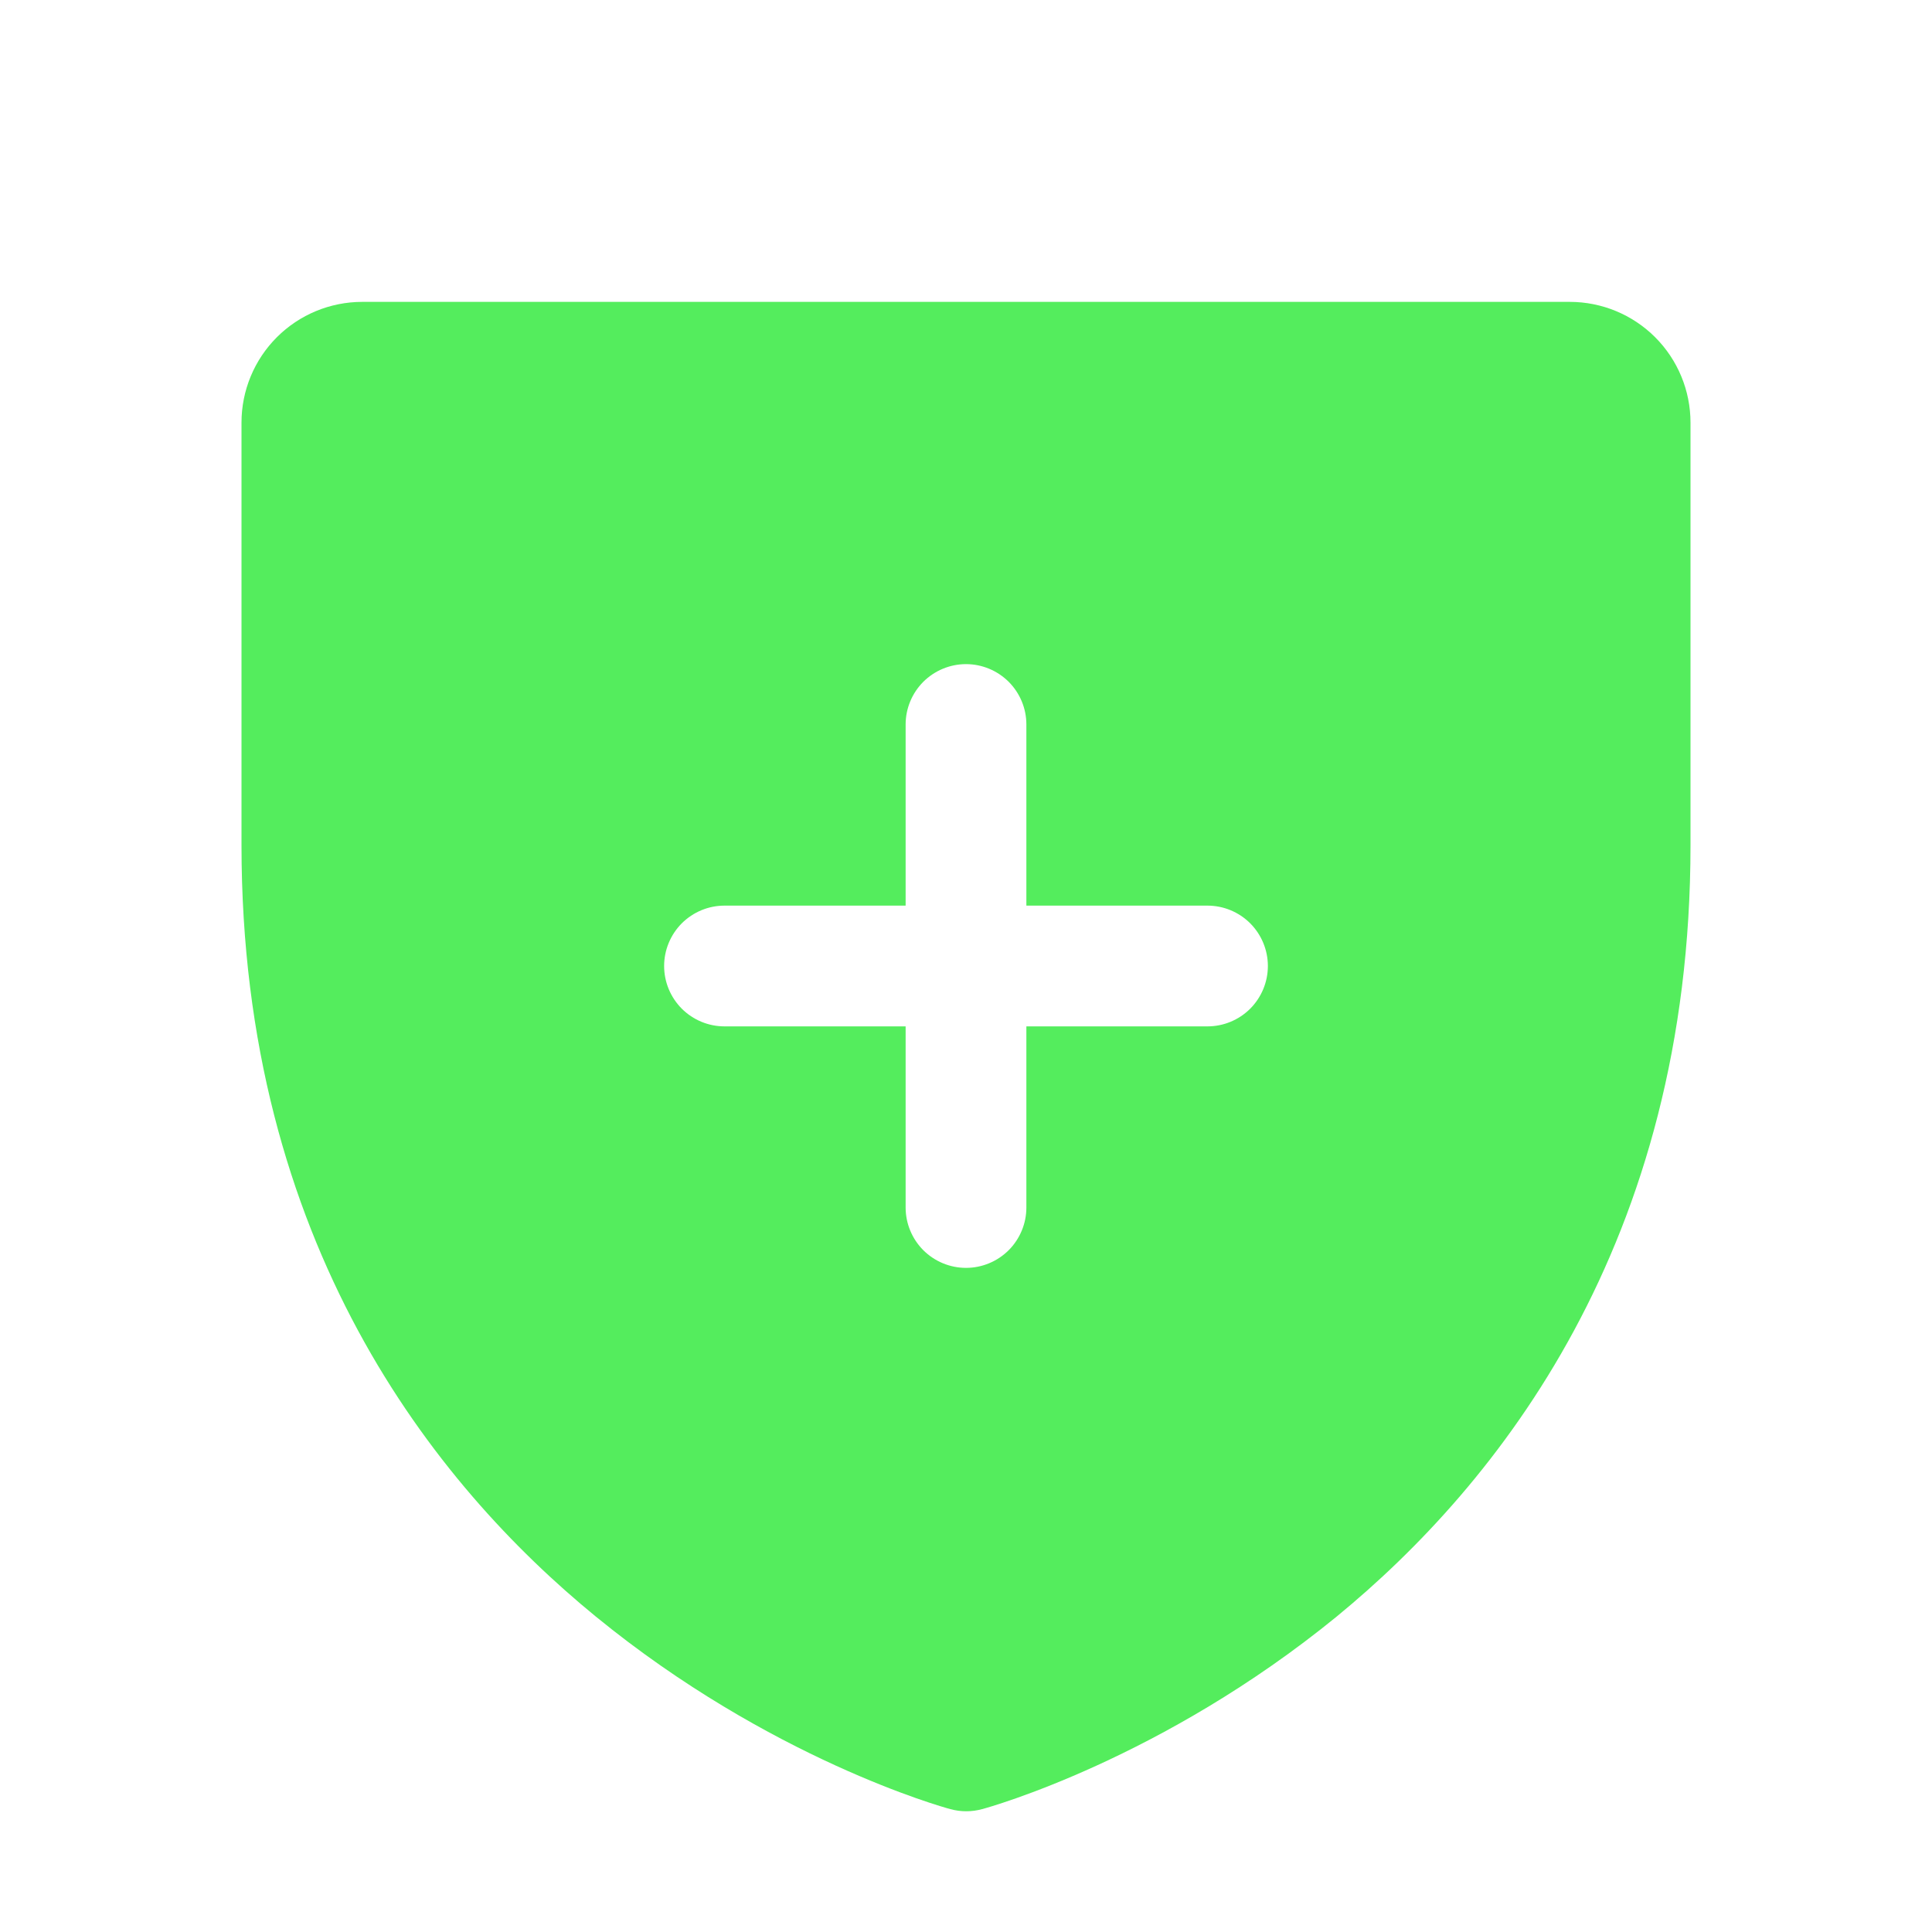 <svg width="40" height="40" viewBox="0 0 40 40" fill="none" xmlns="http://www.w3.org/2000/svg">
<path d="M32.5 6.25H7.5C6.837 6.25 6.201 6.513 5.732 6.982C5.263 7.451 5 8.087 5 8.75V17.5C5 25.738 8.988 30.73 12.333 33.467C15.936 36.414 19.52 37.416 19.677 37.456C19.891 37.515 20.118 37.515 20.333 37.456C20.489 37.416 24.069 36.414 27.677 33.467C31.012 30.73 35 25.738 35 17.5V8.75C35 8.087 34.737 7.451 34.268 6.982C33.799 6.513 33.163 6.25 32.5 6.25ZM25 21.25H21.25V25C21.25 25.331 21.118 25.649 20.884 25.884C20.649 26.118 20.331 26.25 20 26.25C19.669 26.25 19.351 26.118 19.116 25.884C18.882 25.649 18.75 25.331 18.75 25V21.25H15C14.668 21.25 14.351 21.118 14.116 20.884C13.882 20.649 13.75 20.331 13.75 20C13.75 19.669 13.882 19.351 14.116 19.116C14.351 18.882 14.668 18.75 15 18.75H18.75V15C18.75 14.668 18.882 14.351 19.116 14.116C19.351 13.882 19.669 13.75 20 13.75C20.331 13.75 20.649 13.882 20.884 14.116C21.118 14.351 21.25 14.668 21.25 15V18.75H25C25.331 18.75 25.649 18.882 25.884 19.116C26.118 19.351 26.25 19.669 26.25 20C26.25 20.331 26.118 20.649 25.884 20.884C25.649 21.118 25.331 21.25 25 21.25Z" fill="#54ED5D"/>
</svg>
